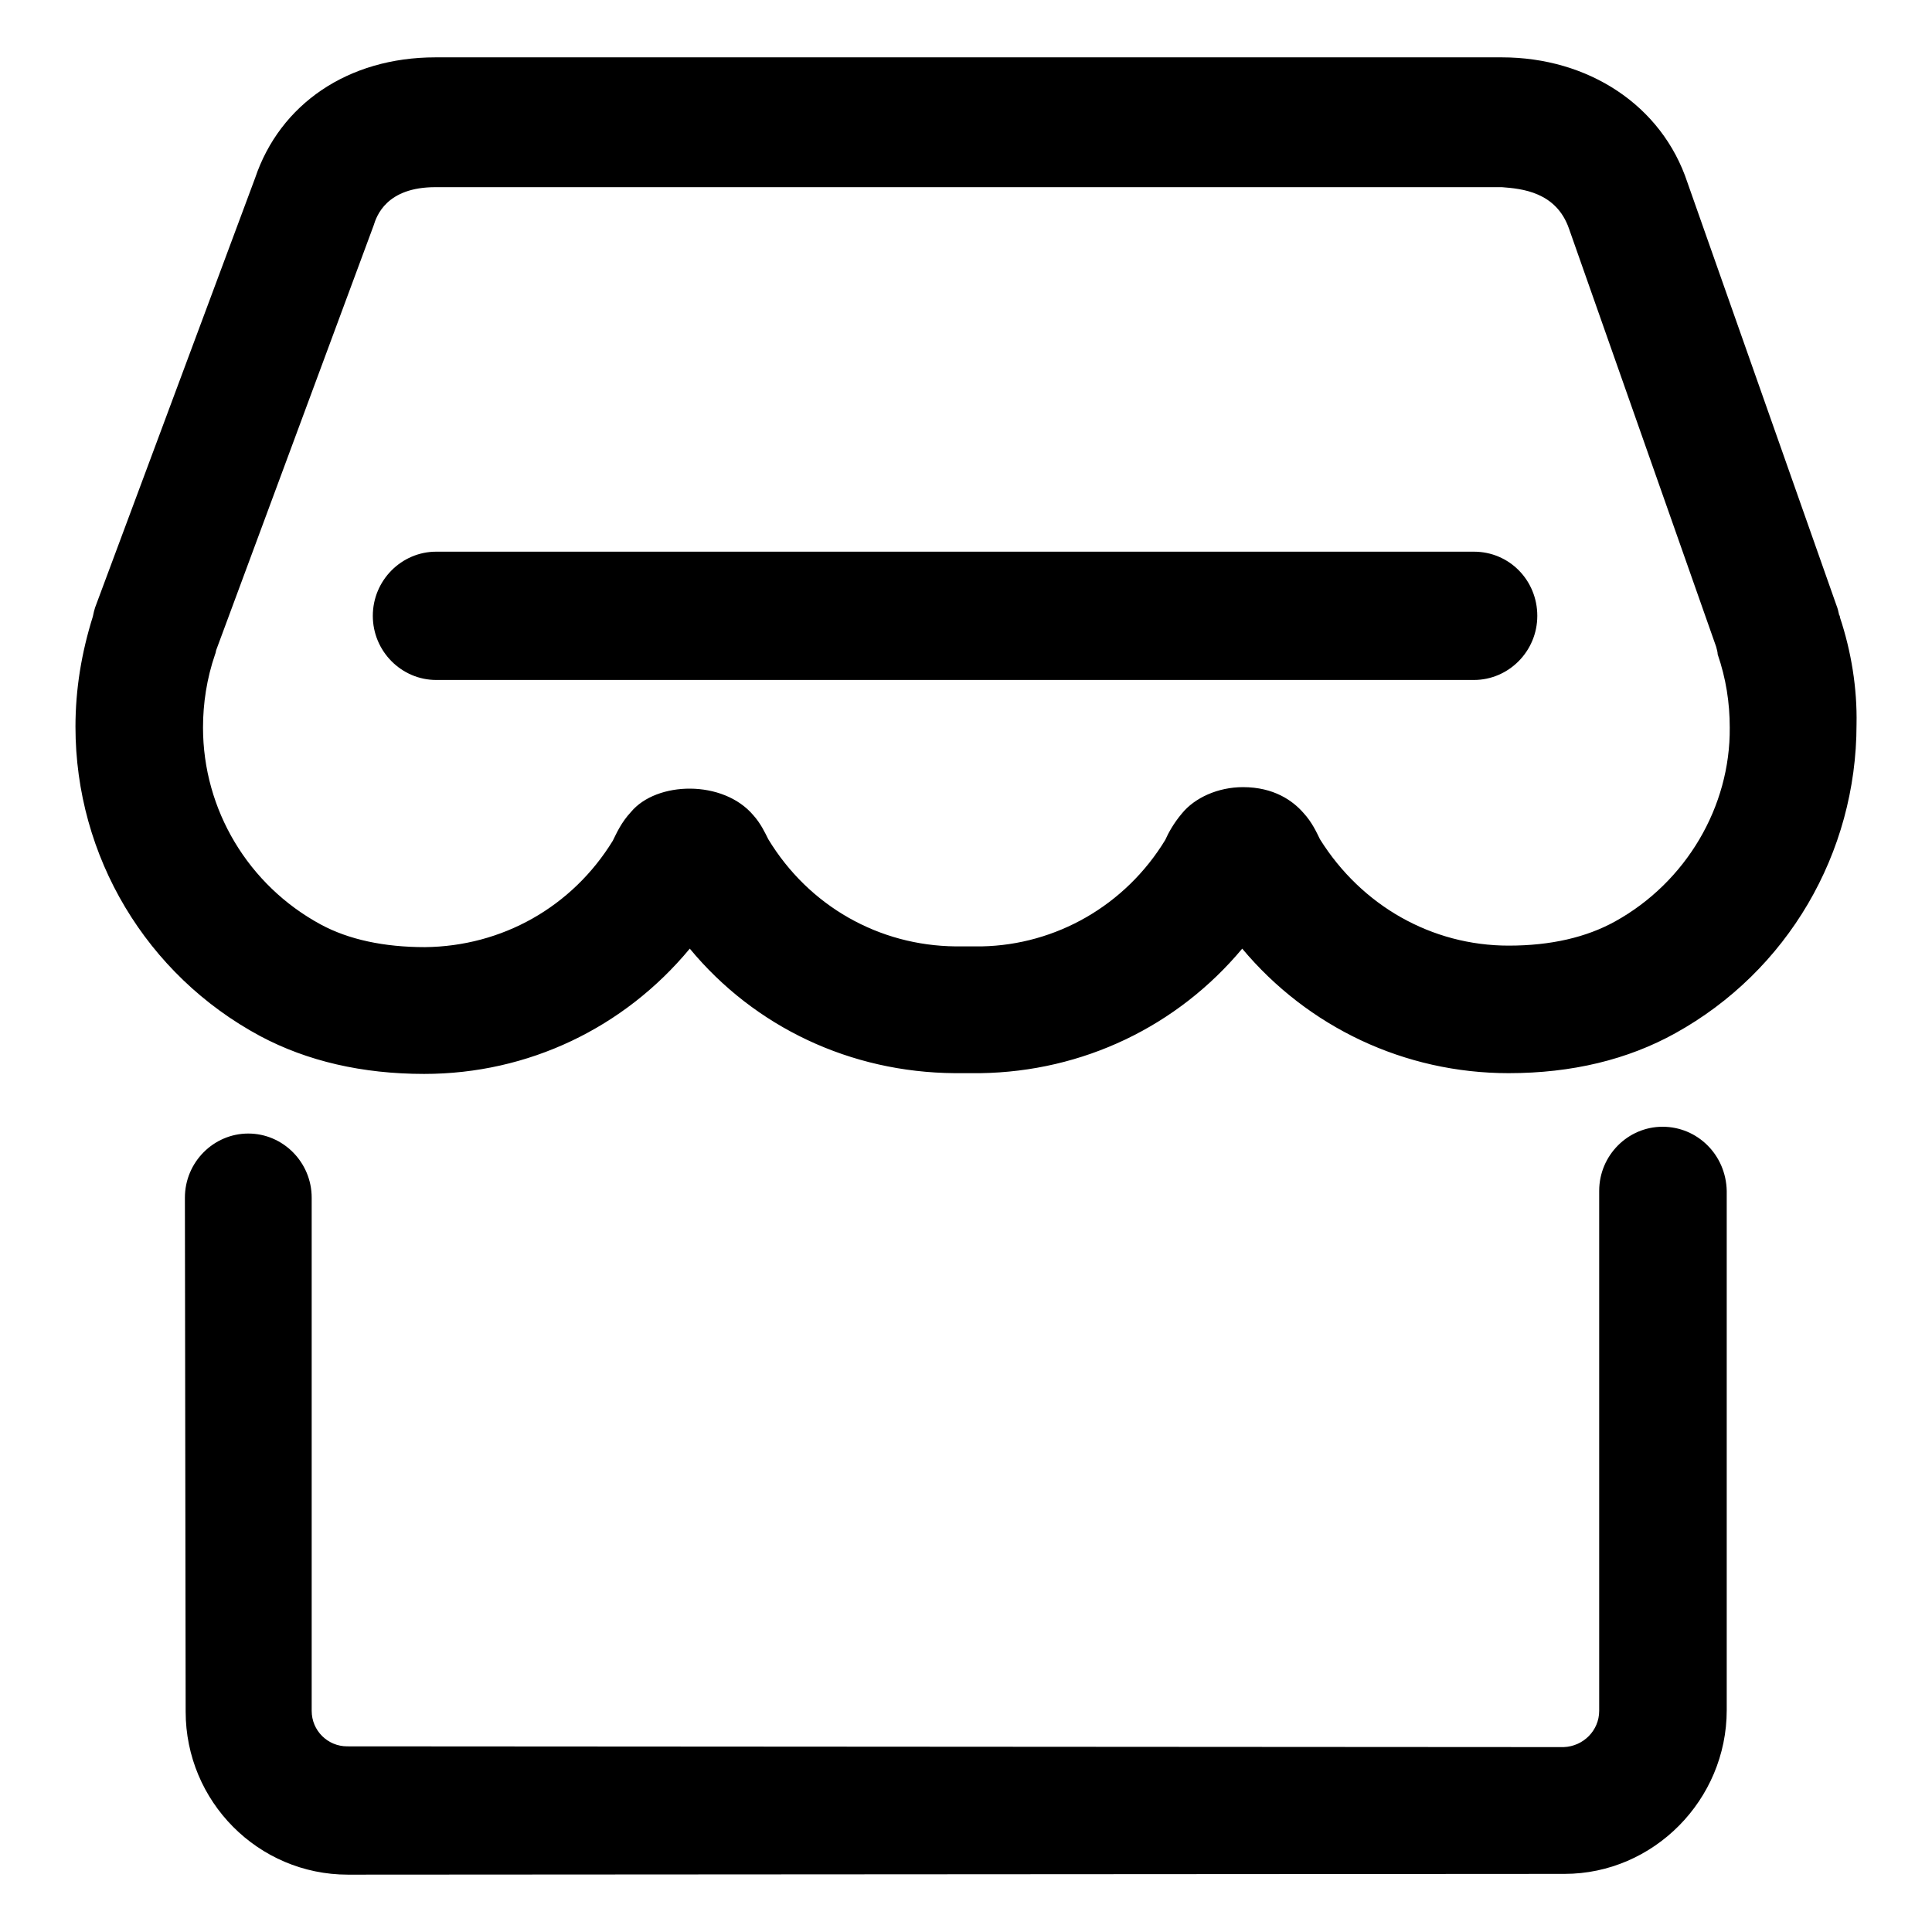 <?xml version="1.0" encoding="utf-8"?>
<!-- Svg Vector Icons : http://www.onlinewebfonts.com/icon -->
<!DOCTYPE svg PUBLIC "-//W3C//DTD SVG 1.1//EN" "http://www.w3.org/Graphics/SVG/1.1/DTD/svg11.dtd">
<svg version="1.1" xmlns="http://www.w3.org/2000/svg" xmlns:xlink="http://www.w3.org/1999/xlink" x="0px" y="0px" viewBox="0 0 256 256" enable-background="new 0 0 256 256" xml:space="preserve">
<g><g><path fill="#000000" d="M220.3,149.3c-4.6,0-8.4,3.8-8.4,8.5l0,68.9c0,2.6-2.1,4.7-4.7,4.8L46,231.4c-2.6,0-4.7-2.1-4.7-4.7l0-68c0-4.7-3.8-8.5-8.4-8.5h0c-4.6,0-8.4,3.8-8.4,8.5l0.1,68.1c0,11.9,9.6,21.6,21.5,21.6l161.2-0.1c11.8,0,21.5-9.8,21.5-21.7l0-68.8C228.7,153,224.9,149.3,220.3,149.3z"/><path fill="#000000" d="M195.3,73.1H57.8c-4.6,0-8.4,3.8-8.4,8.5c0,4.7,3.8,8.5,8.4,8.5h137.5c4.6,0,8.4-3.8,8.4-8.5C203.7,76.9,200,73.1,195.3,73.1z"/><path fill="#000000" d="M243.8,81.8c0-0.1,0-0.2-0.1-0.3c-0.1-0.5-0.2-0.9-0.4-1.4l-19.7-55.9C220.2,13.9,210.4,7.6,199,7.6H57.7c-11.6,0-20.6,6.2-23.9,16L12.6,80.5c-0.1,0.3-0.2,0.7-0.3,1.2c-1.5,4.8-2.3,9.6-2.3,14.6c0,17.2,9.4,32.9,24.5,41c0,0,0,0,0,0l0,0c6.2,3.3,13.5,5,21.7,5c13.8,0,26.5-6.1,35.2-16.6c8.6,10.4,21.3,16.4,35.1,16.5c0.1,0,3.3,0,3.4,0c13.6-0.2,26.1-6.2,34.7-16.5c8.7,10.4,21.5,16.5,35.3,16.5c8.4,0,15.8-1.8,22.1-5.3c14.8-8.2,24-23.8,24-40.9C246.1,91.2,245.3,86.3,243.8,81.8z M214,122.1c-3.8,2.1-8.5,3.2-14.1,3.2c-10.2,0-19.5-5.3-25-14.1c-0.4-0.8-1-2.2-2.2-3.5c-1.4-1.6-3.9-3.4-8-3.4c-3.3,0-6.4,1.4-8.1,3.5c-1.1,1.3-1.8,2.6-2.2,3.5c-5.3,8.7-14.5,13.9-24.3,14.1c-0.1,0-3.4,0-3.5,0c-10.1-0.1-19.4-5.3-24.8-14.2c-0.4-0.8-1-2.1-2-3.2c-4-4.7-12.8-4.5-16.2-0.4c-1.3,1.4-1.9,2.8-2.4,3.8c-5.4,8.8-14.7,14-24.9,14.1c-5.4,0-10.1-1-13.8-3l0,0l0,0c-9.6-5.2-15.6-15.2-15.6-26.1c0-3.2,0.5-6.5,1.6-9.7c0.1-0.2,0.1-0.5,0.2-0.7l20.8-56.1c0.4-1.3,1.7-5.1,8.2-5.1H199c2.6,0.2,7.2,0.6,8.9,5.5l19.5,55.4c0.1,0.4,0.2,0.7,0.2,1c1.1,3.2,1.6,6.4,1.6,9.7C229.3,106.9,223.4,116.9,214,122.1z"/></g></g>
</svg>